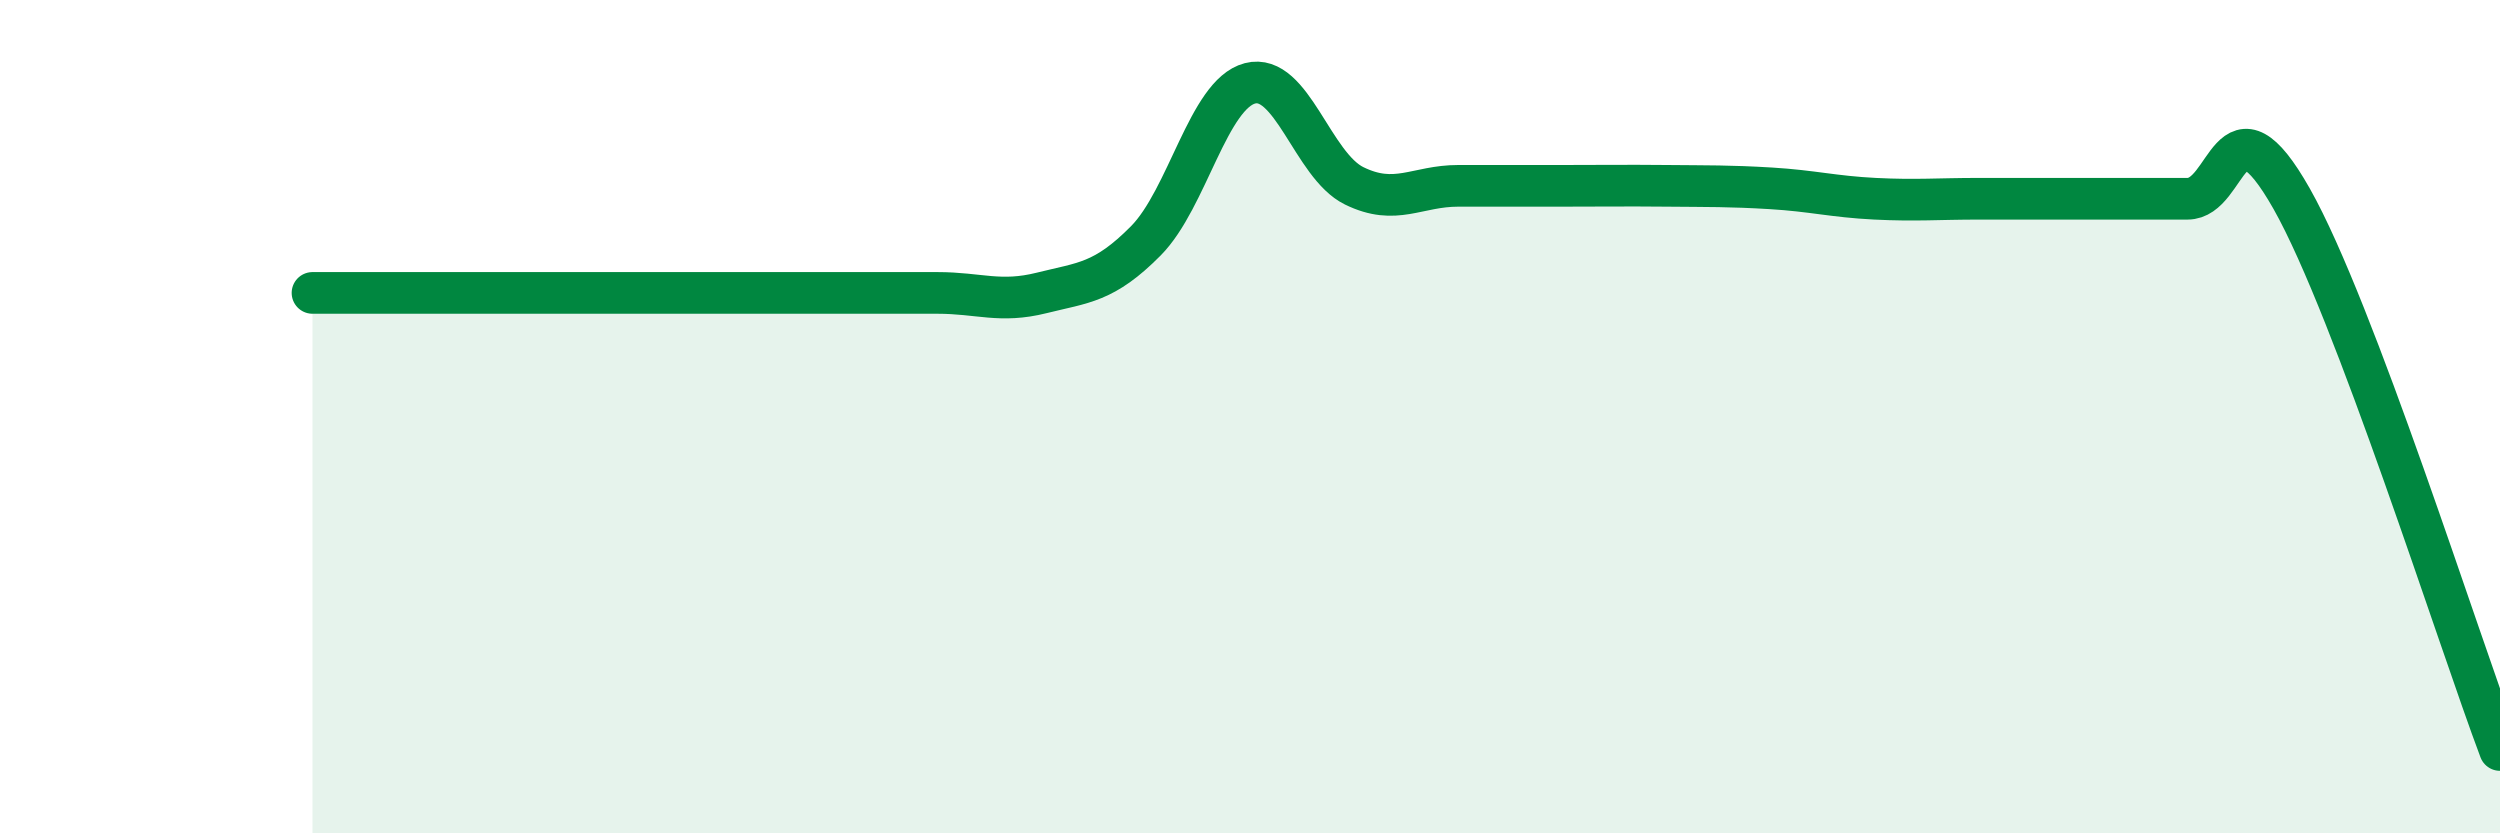 
    <svg width="60" height="20" viewBox="0 0 60 20" xmlns="http://www.w3.org/2000/svg">
      <path
        d="M 7.5,7.03 C 8,7.03 9,7.03 10,7.03 C 11,7.03 11.5,7.03 12.5,7.03 C 13.5,7.03 14,7.03 15,7.03 C 16,7.03 16.5,7.03 17.5,7.03 C 18.5,7.03 19,7.03 20,7.03 C 21,7.03 21.5,7.03 22.5,7.03 C 23.5,7.03 24,7.28 25,7.03 C 26,6.78 26.5,6.79 27.5,5.78 C 28.5,4.77 29,2.26 30,2 C 31,1.74 31.5,3.97 32.5,4.46 C 33.5,4.95 34,4.46 35,4.46 C 36,4.46 36.5,4.46 37.5,4.46 C 38.5,4.46 39,4.45 40,4.46 C 41,4.47 41.5,4.46 42.5,4.52 C 43.5,4.58 44,4.72 45,4.77 C 46,4.82 46.5,4.77 47.5,4.77 C 48.5,4.77 49,4.77 50,4.77 C 51,4.77 51.5,4.77 52.5,4.77 C 53.5,4.77 53.5,2.12 55,4.77 C 56.5,7.42 59,15.35 60,18L60 20L7.5 20Z"
        fill="#008740"
        opacity="0.1"
        stroke-linecap="round"
        stroke-linejoin="round"
      />
      <path
        d="M 7.5,7.03 C 8,7.03 9,7.03 10,7.03 C 11,7.03 11.5,7.03 12.5,7.03 C 13.5,7.03 14,7.03 15,7.03 C 16,7.03 16.5,7.03 17.5,7.03 C 18.5,7.03 19,7.03 20,7.03 C 21,7.03 21.5,7.03 22.5,7.03 C 23.5,7.03 24,7.28 25,7.03 C 26,6.78 26.5,6.79 27.5,5.78 C 28.5,4.77 29,2.26 30,2 C 31,1.74 31.5,3.97 32.5,4.46 C 33.5,4.95 34,4.46 35,4.46 C 36,4.46 36.5,4.46 37.5,4.46 C 38.5,4.46 39,4.45 40,4.46 C 41,4.47 41.5,4.46 42.5,4.52 C 43.5,4.58 44,4.72 45,4.77 C 46,4.82 46.5,4.77 47.5,4.77 C 48.5,4.77 49,4.77 50,4.77 C 51,4.77 51.5,4.77 52.5,4.77 C 53.5,4.77 53.5,2.12 55,4.77 C 56.5,7.42 59,15.35 60,18"
        stroke="#008740"
        stroke-width="1"
        fill="none"
        stroke-linecap="round"
        stroke-linejoin="round"
      />
    </svg>
  